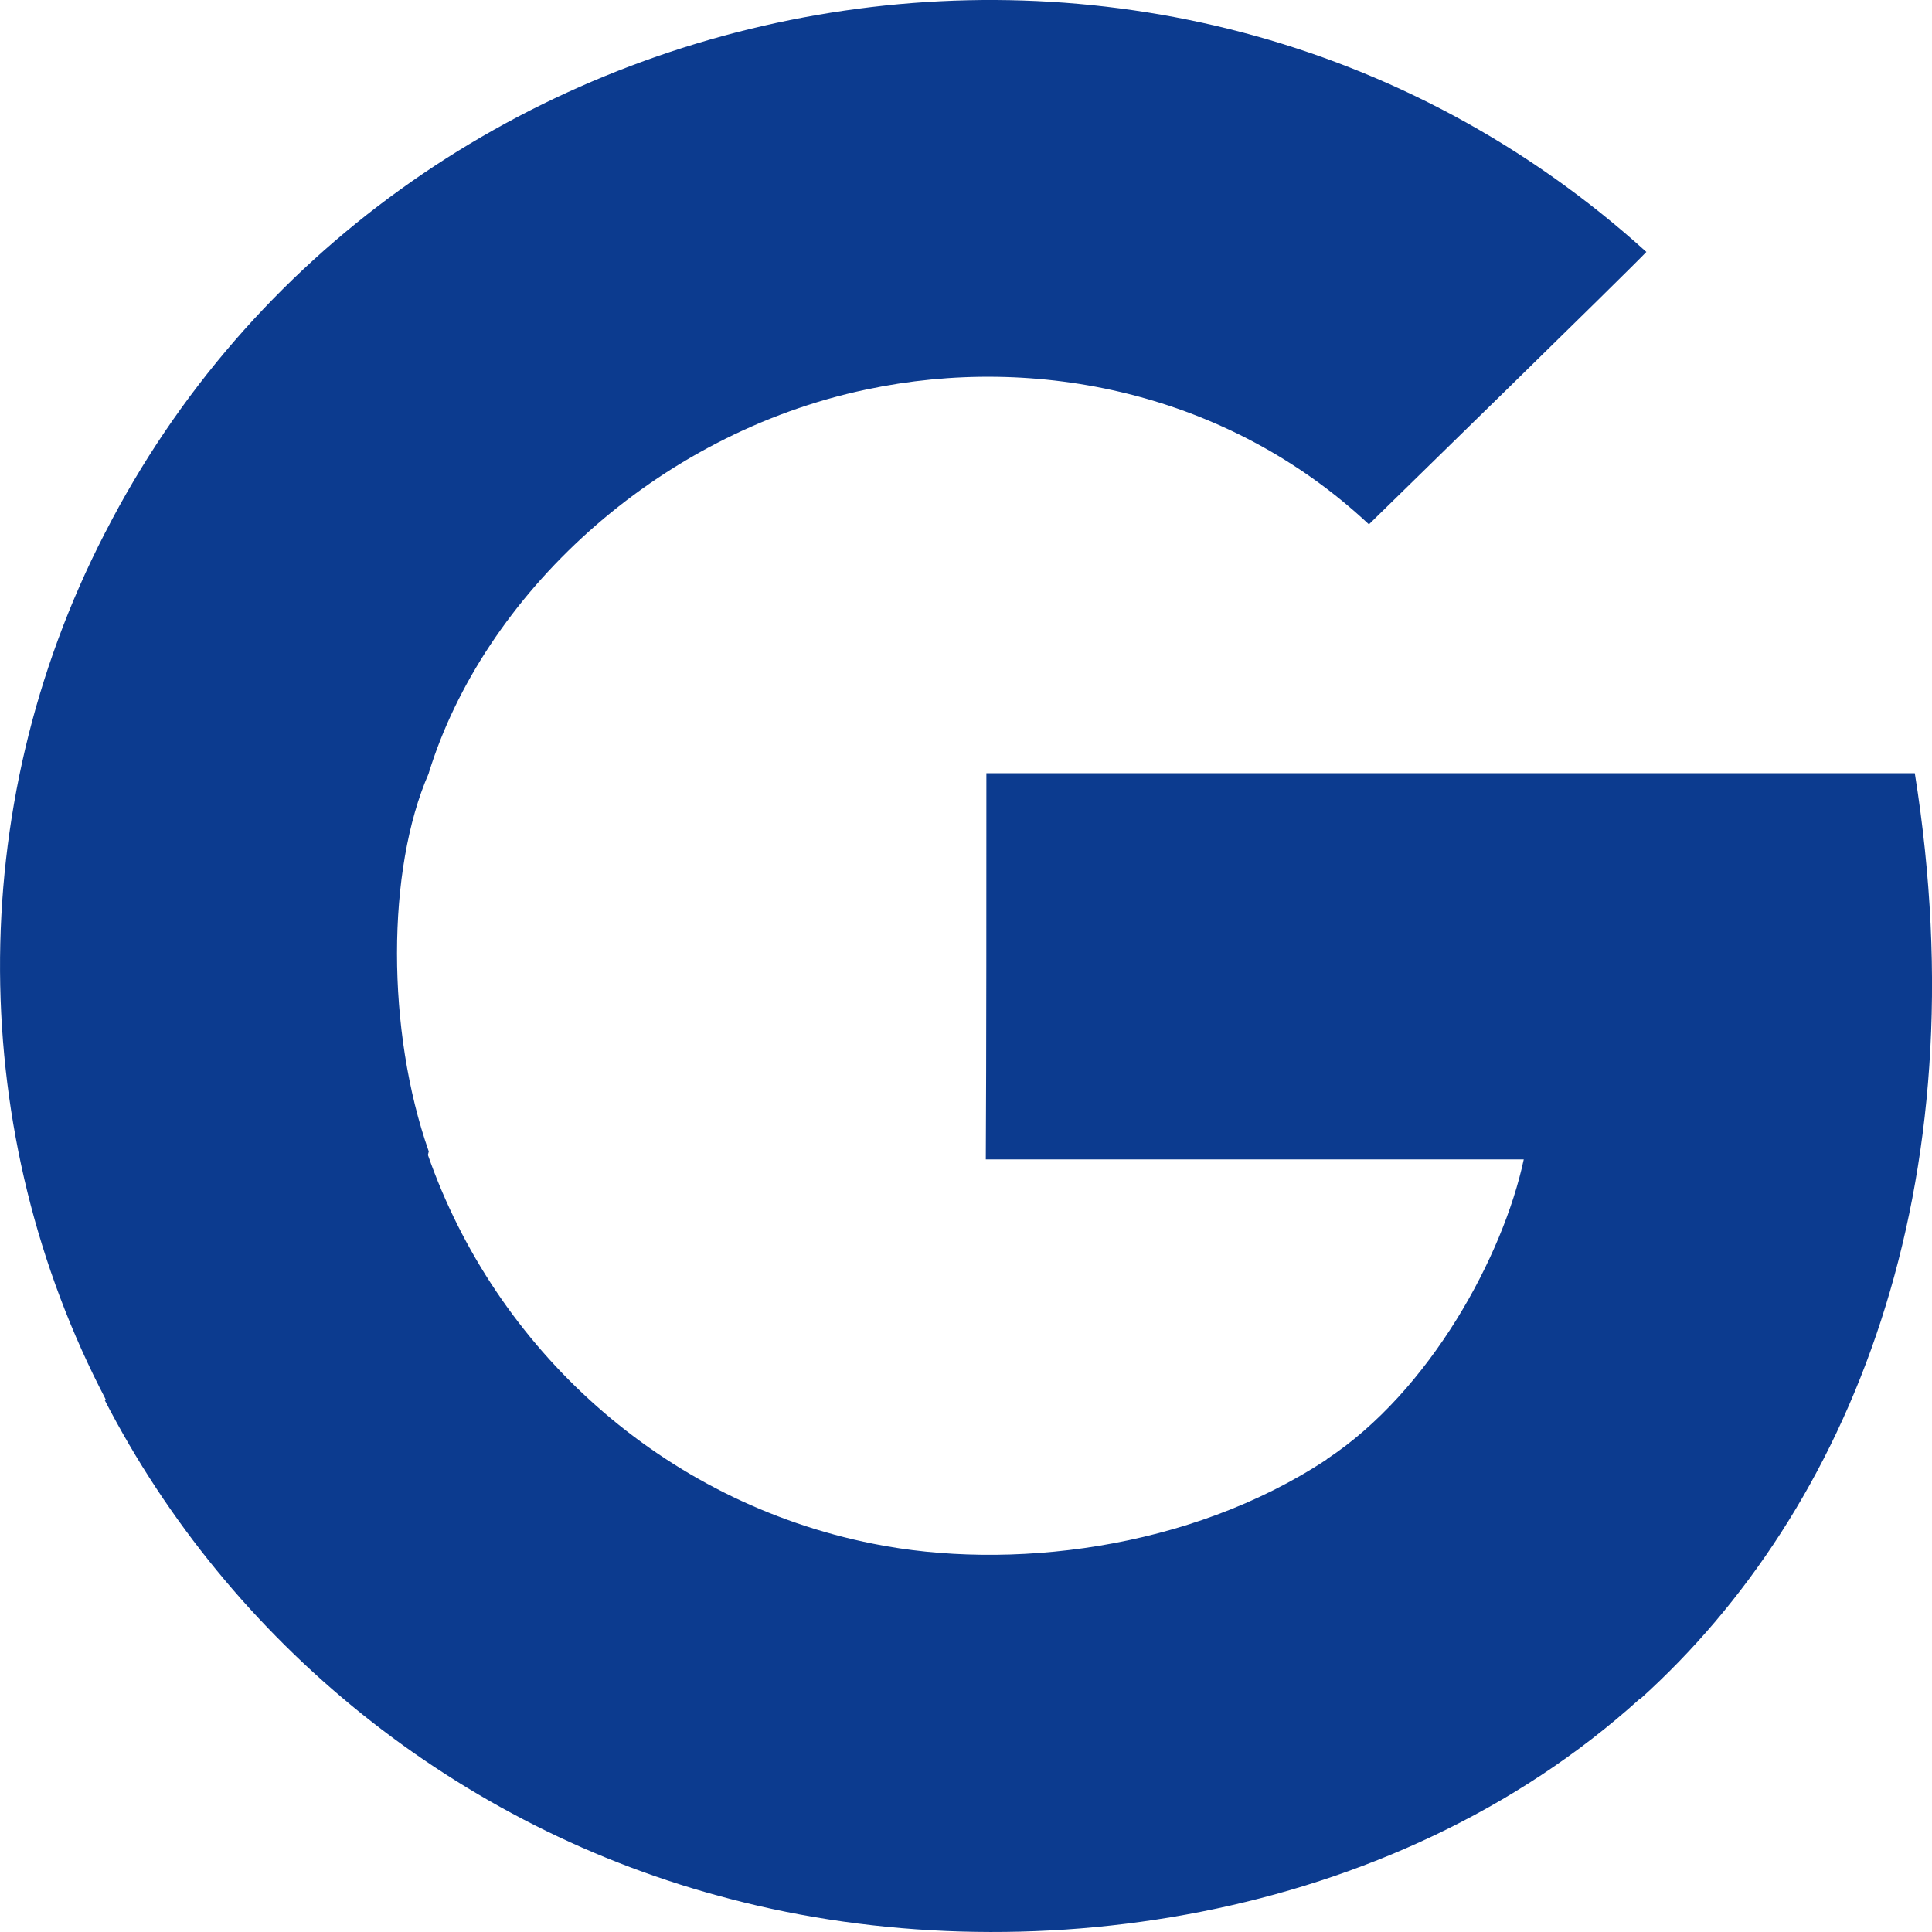 <!DOCTYPE svg PUBLIC "-//W3C//DTD SVG 1.1//EN" "http://www.w3.org/Graphics/SVG/1.1/DTD/svg11.dtd">
<!-- Uploaded to: SVG Repo, www.svgrepo.com, Transformed by: SVG Repo Mixer Tools -->
<svg width="64px" height="64px" viewBox="0 0 20 20" version="1.1" xmlns="http://www.w3.org/2000/svg" xmlns:xlink="http://www.w3.org/1999/xlink" fill="#ffffff">
<g id="SVGRepo_bgCarrier" stroke-width="0"/>
<g id="SVGRepo_tracerCarrier" stroke-linecap="round" stroke-linejoin="round"/>
<g id="SVGRepo_iconCarrier"> <title>google [#178]</title> <desc>Created with Sketch.</desc> <defs> </defs> <g id="Page-1" stroke="none" stroke-width="1" fill="none" fill-rule="evenodd"> <g id="Dribbble-Light-Preview" transform="translate(-300, -7399)" fill="#0C3B8F"> <g id="icons" transform="translate(56, 160)"> <path d="M263.822,7247.004 L254.211,7247.004 C254.211,7248.003 254.211,7250.002 254.205,7251.002 L259.774,7251.002 C259.561,7252.001 258.804,7253.4 257.735,7254.105 C257.734,7254.104 257.733,7254.111 257.731,7254.11 C256.31,7255.048 254.434,7255.261 253.041,7254.981 C250.858,7254.548 249.13,7252.965 248.429,7250.954 C248.433,7250.951 248.436,7250.923 248.439,7250.921 C248,7249.673 248,7248.003 248.439,7247.004 L248.438,7247.004 C249.004,7245.167 250.784,7243.491 252.97,7243.032 C254.728,7242.659 256.712,7243.063 258.171,7244.428 C258.365,7244.238 260.856,7241.806 261.043,7241.608 C256.058,7237.093 248.077,7238.682 245.09,7244.511 L245.089,7244.511 C245.089,7244.511 245.09,7244.511 245.084,7244.522 L245.084,7244.522 C243.607,7247.386 243.668,7250.76 245.094,7253.486 C245.09,7253.489 245.087,7253.491 245.084,7253.494 C246.377,7256.003 248.729,7257.927 251.564,7258.659 C254.575,7259.449 258.407,7258.909 260.974,7256.587 C260.975,7256.588 260.976,7256.589 260.977,7256.59 C263.152,7254.632 264.506,7251.294 263.822,7247.004" id="google-[#178]"> </path> </g> </g> </g> </g>
</svg>